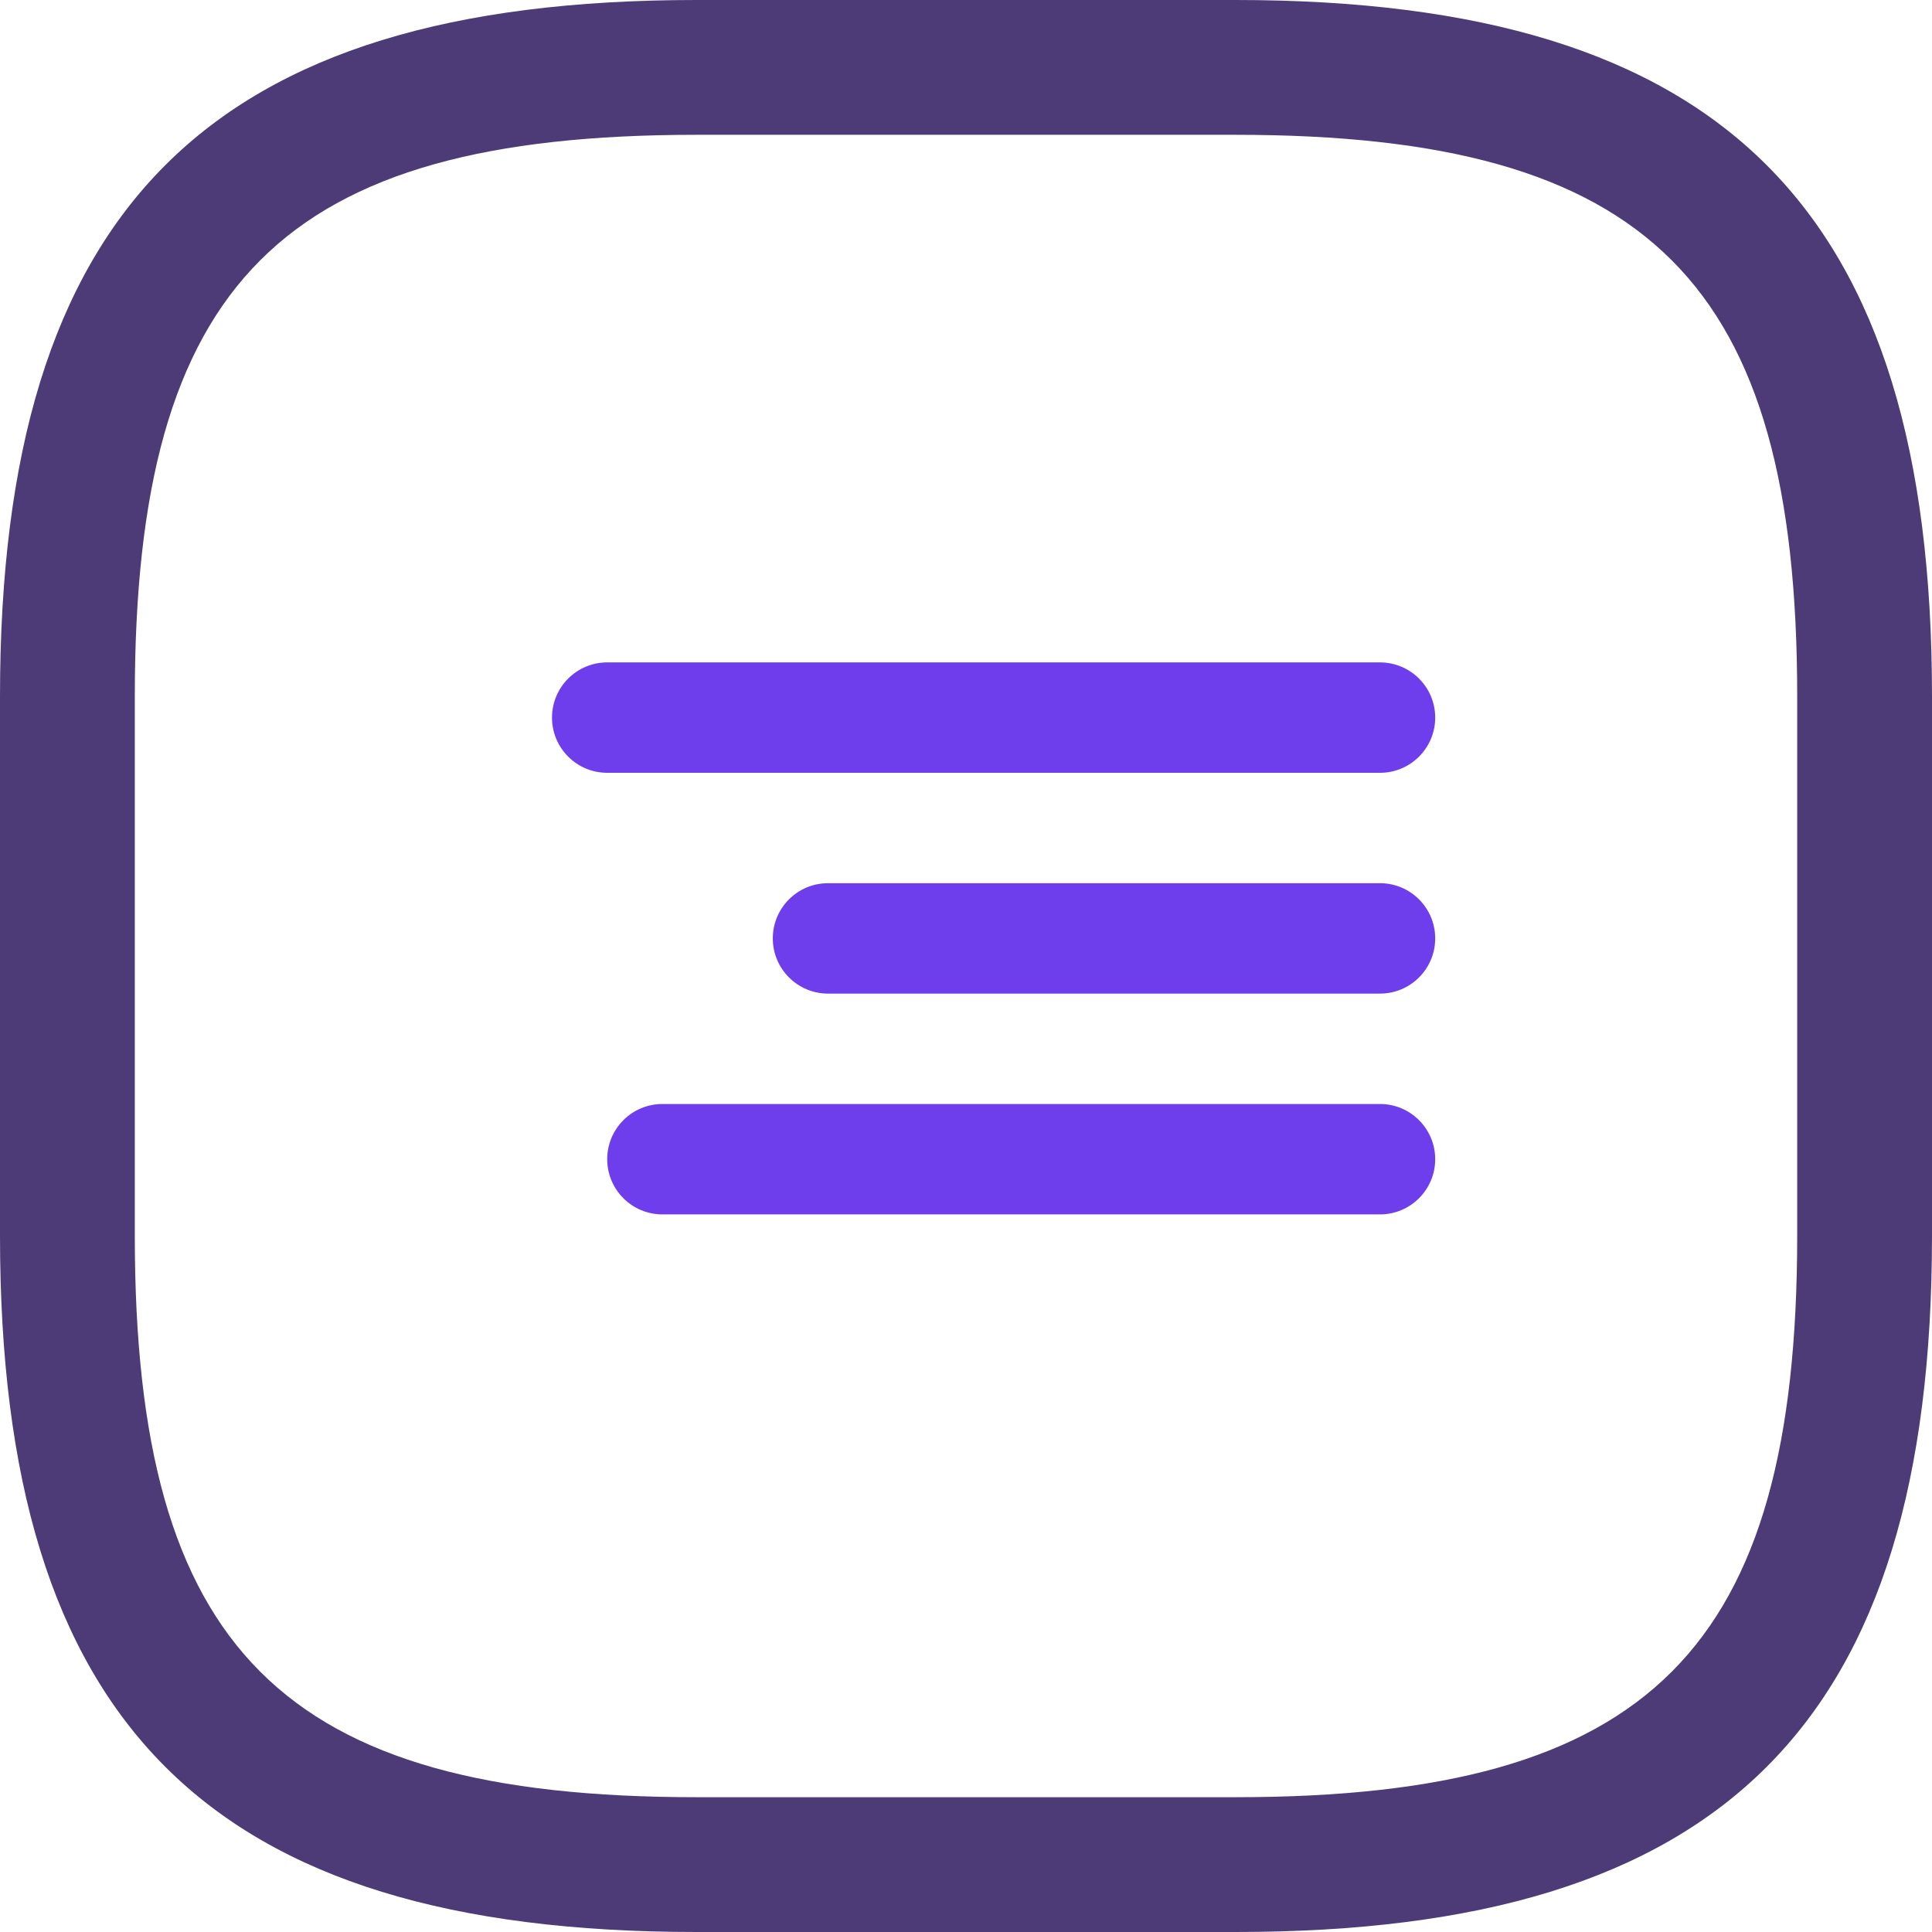<svg width="35" height="35" viewBox="0 0 35 35" fill="none" xmlns="http://www.w3.org/2000/svg">
<path d="M22.384 35H12.616C3.777 35 0 31.223 0 22.384V12.616C0 3.777 3.777 0 12.616 0H22.384C31.223 0 35 3.777 35 12.616V22.384C35 31.223 31.223 35 22.384 35ZM12.616 2.442C5.112 2.442 2.442 5.112 2.442 12.616V22.384C2.442 29.888 5.112 32.558 12.616 32.558H22.384C29.888 32.558 32.558 29.888 32.558 22.384V12.616C32.558 5.112 29.888 2.442 22.384 2.442H12.616Z" fill="#4C3B76"/>
<path d="M11 12C10.448 12 10 12.448 10 13C10 13.552 10.448 14 11 14V12ZM25 14C25.552 14 26 13.552 26 13C26 12.448 25.552 12 25 12V14ZM11 14L25 14V12L11 12V14Z" fill="#6F3EEC"/>
<path d="M15 16C14.448 16 14 16.448 14 17C14 17.552 14.448 18 15 18V16ZM25 18C25.552 18 26 17.552 26 17C26 16.448 25.552 16 25 16V18ZM15 18L25 18V16L15 16V18Z" fill="#6F3EEC"/>
<path d="M12 20C11.448 20 11 20.448 11 21C11 21.552 11.448 22 12 22V20ZM25 22C25.552 22 26 21.552 26 21C26 20.448 25.552 20 25 20V22ZM12 22L25 22V20L12 20V22Z" fill="#6F3EEC"/>
</svg>
